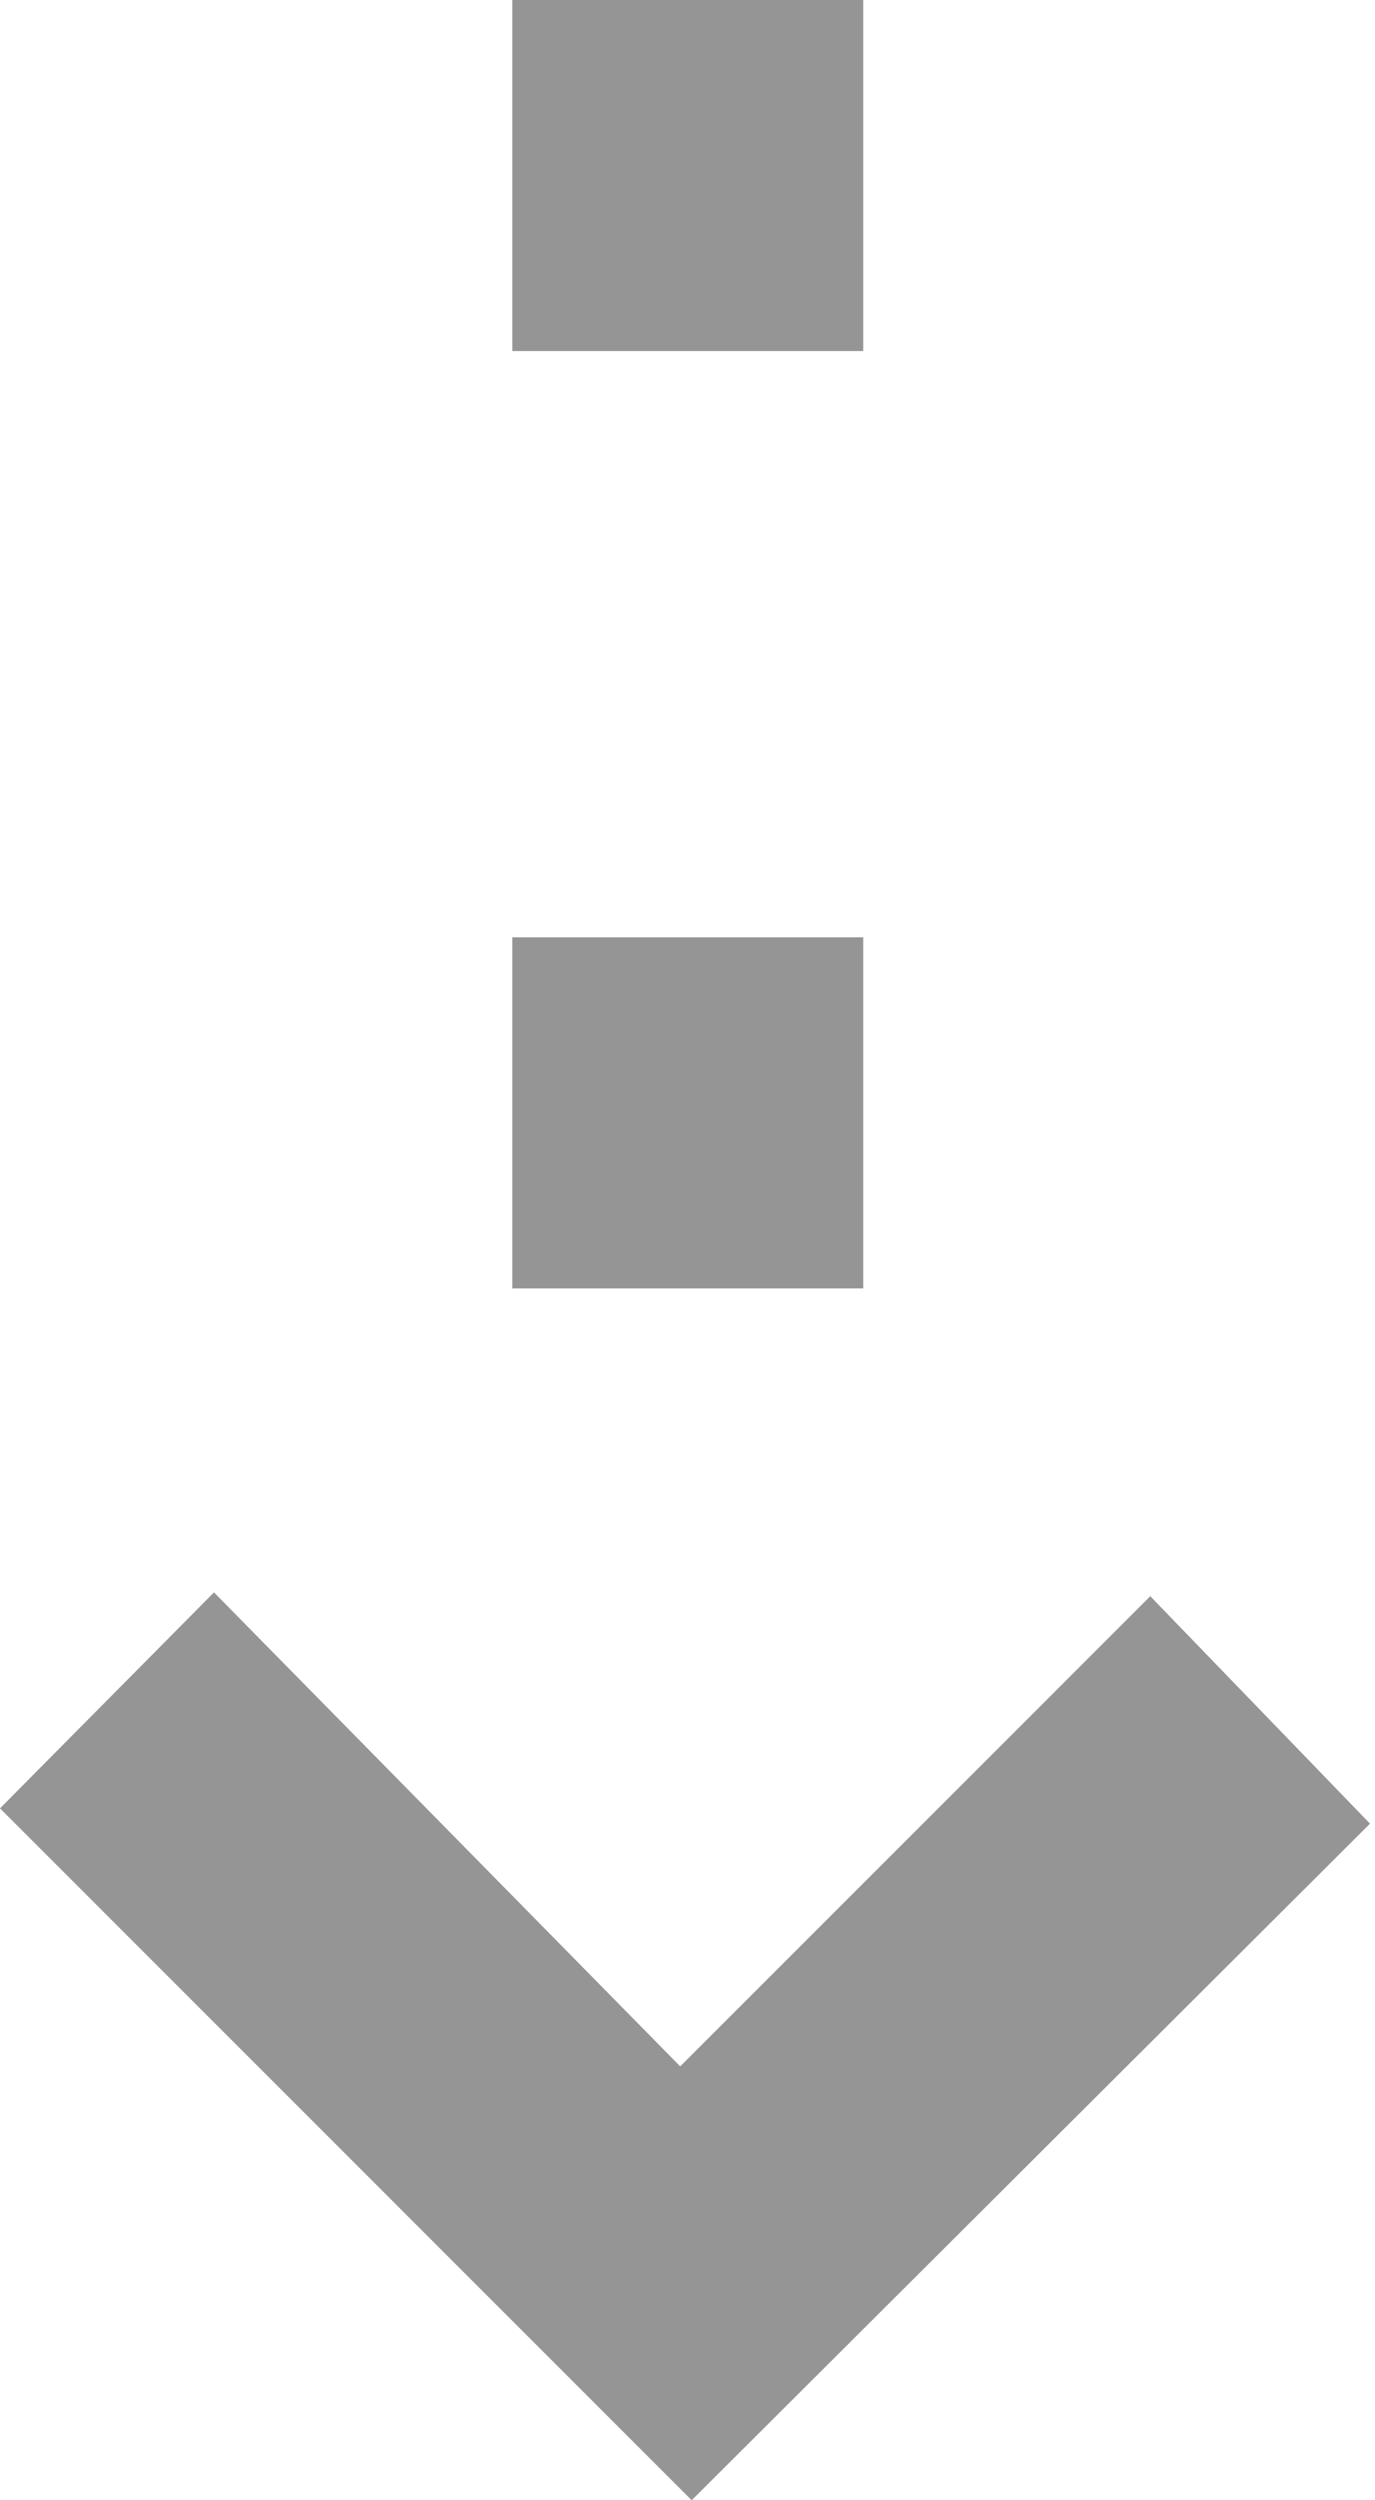 <?xml version="1.0" encoding="UTF-8" standalone="no"?><!DOCTYPE svg PUBLIC "-//W3C//DTD SVG 1.1//EN" "http://www.w3.org/Graphics/SVG/1.1/DTD/svg11.dtd"><svg width="100%" height="100%" viewBox="0 0 165 300" version="1.1" xmlns="http://www.w3.org/2000/svg" xmlns:xlink="http://www.w3.org/1999/xlink" xml:space="preserve" xmlns:serif="http://www.serif.com/" style="fill-rule:evenodd;clip-rule:evenodd;stroke-linejoin:round;stroke-miterlimit:2;"><rect id="アートボード1" x="0" y="0" width="164.4" height="300" style="fill:none;"/><clipPath id="_clip1"><rect x="0" y="0" width="164.4" height="300"/></clipPath><g clip-path="url(#_clip1)"><g><rect x="61.475" y="0" width="42.115" height="42.123" style="fill:#959596;"/><rect x="61.475" y="112.469" width="42.115" height="42.123" style="fill:#959596;"/><path d="M81.627,247.942l56.405,-56.416l26.368,27.291l-81.397,81.183l-83.003,-83.018l25.68,-25.915l55.947,56.875Z" style="fill:#959596;fill-rule:nonzero;"/></g></g></svg>